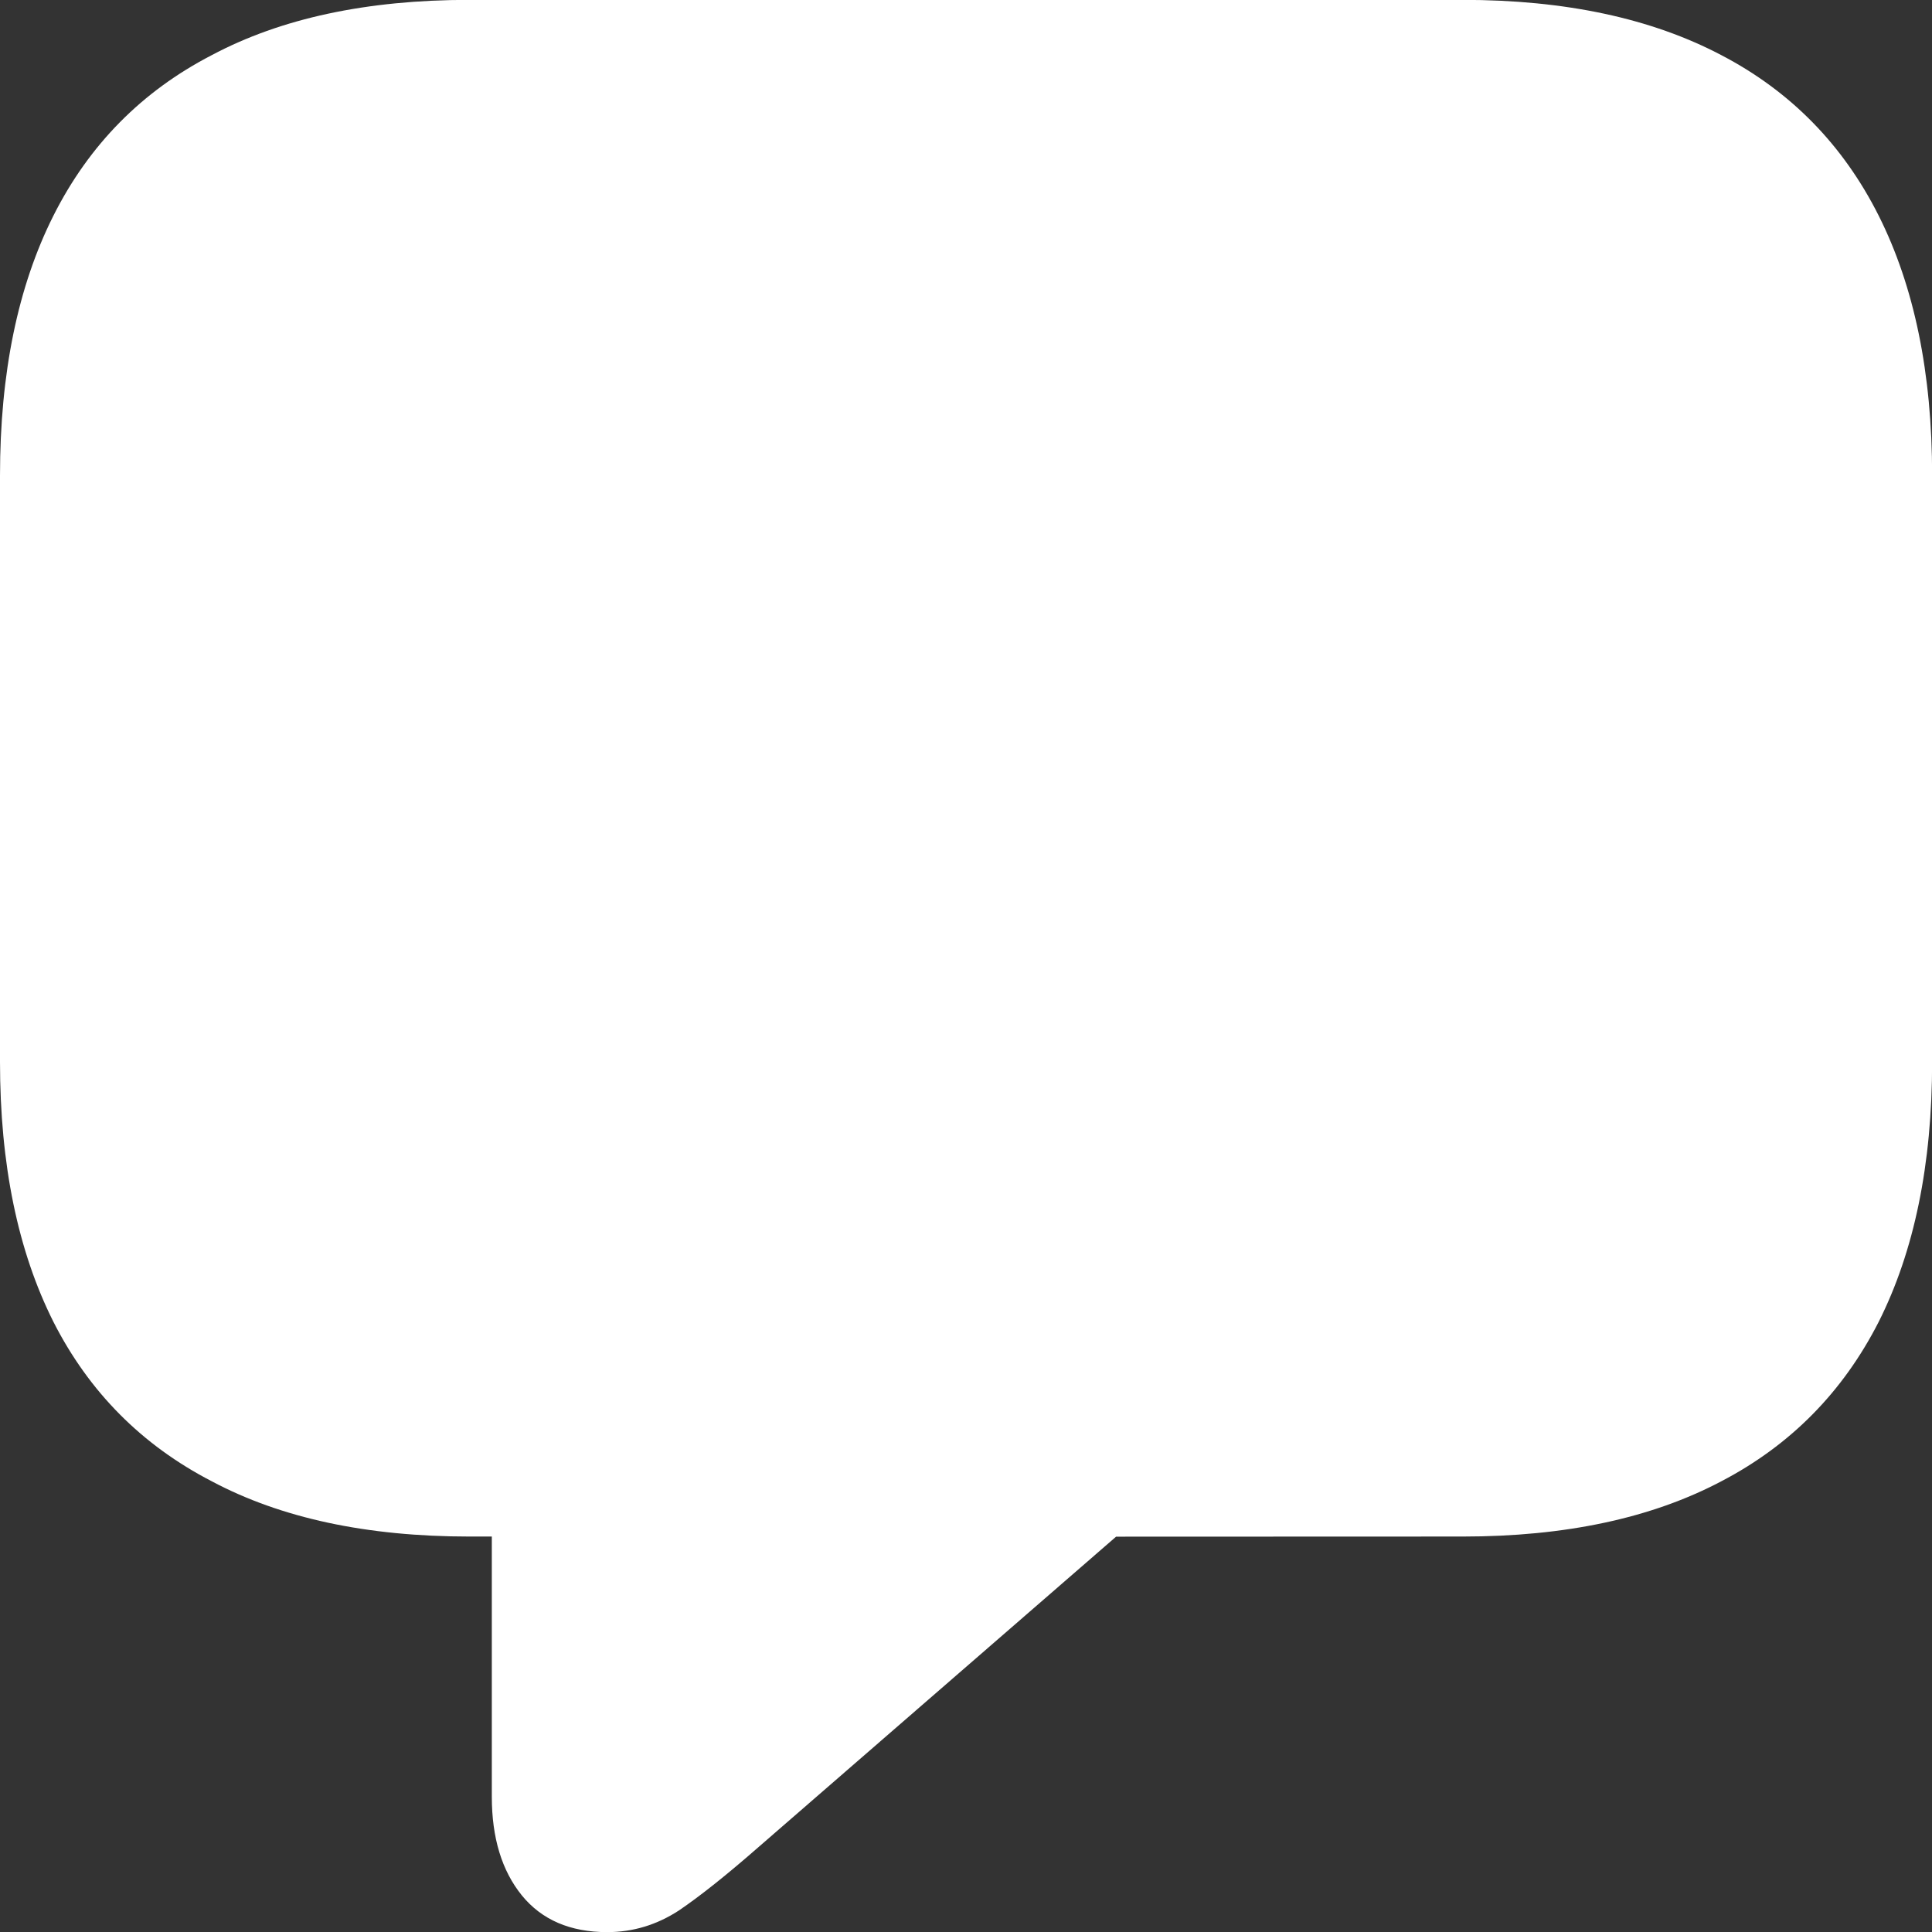<svg fill="none" height="16" viewBox="0 0 16 16" width="16" xmlns="http://www.w3.org/2000/svg"><rect x="0" y="0" width="16" height="16" fill="#333333" stroke="none"/><path d="m12.113 12.725c.85 0 1.564-.152 2.143-.458.573-.299 1.006-.739 1.302-1.319.295-.586.443-1.304.443-2.154v-4.855c0-.85-.148-1.567-.443-2.154-.295-.586-.729-1.029-1.302-1.328-.579-.305-1.293-.458-2.143-.458h-8.226c-.85 0-1.561.153-2.134.458-.578.299-1.015.742-1.31 1.328-.295.586-.443 1.304-.443 2.154v4.855c0 .85.148 1.567.443 2.154.295.58.732 1.02 1.31 1.319.573.305 1.284.458 2.134.458h.186v2.154c0 .341.083.613.248.817.165.203.401.305.708.305.213 0 .41-.06.593-.179.177-.12.398-.296.664-.529l2.957-2.567z" fill="#fff"/></svg>